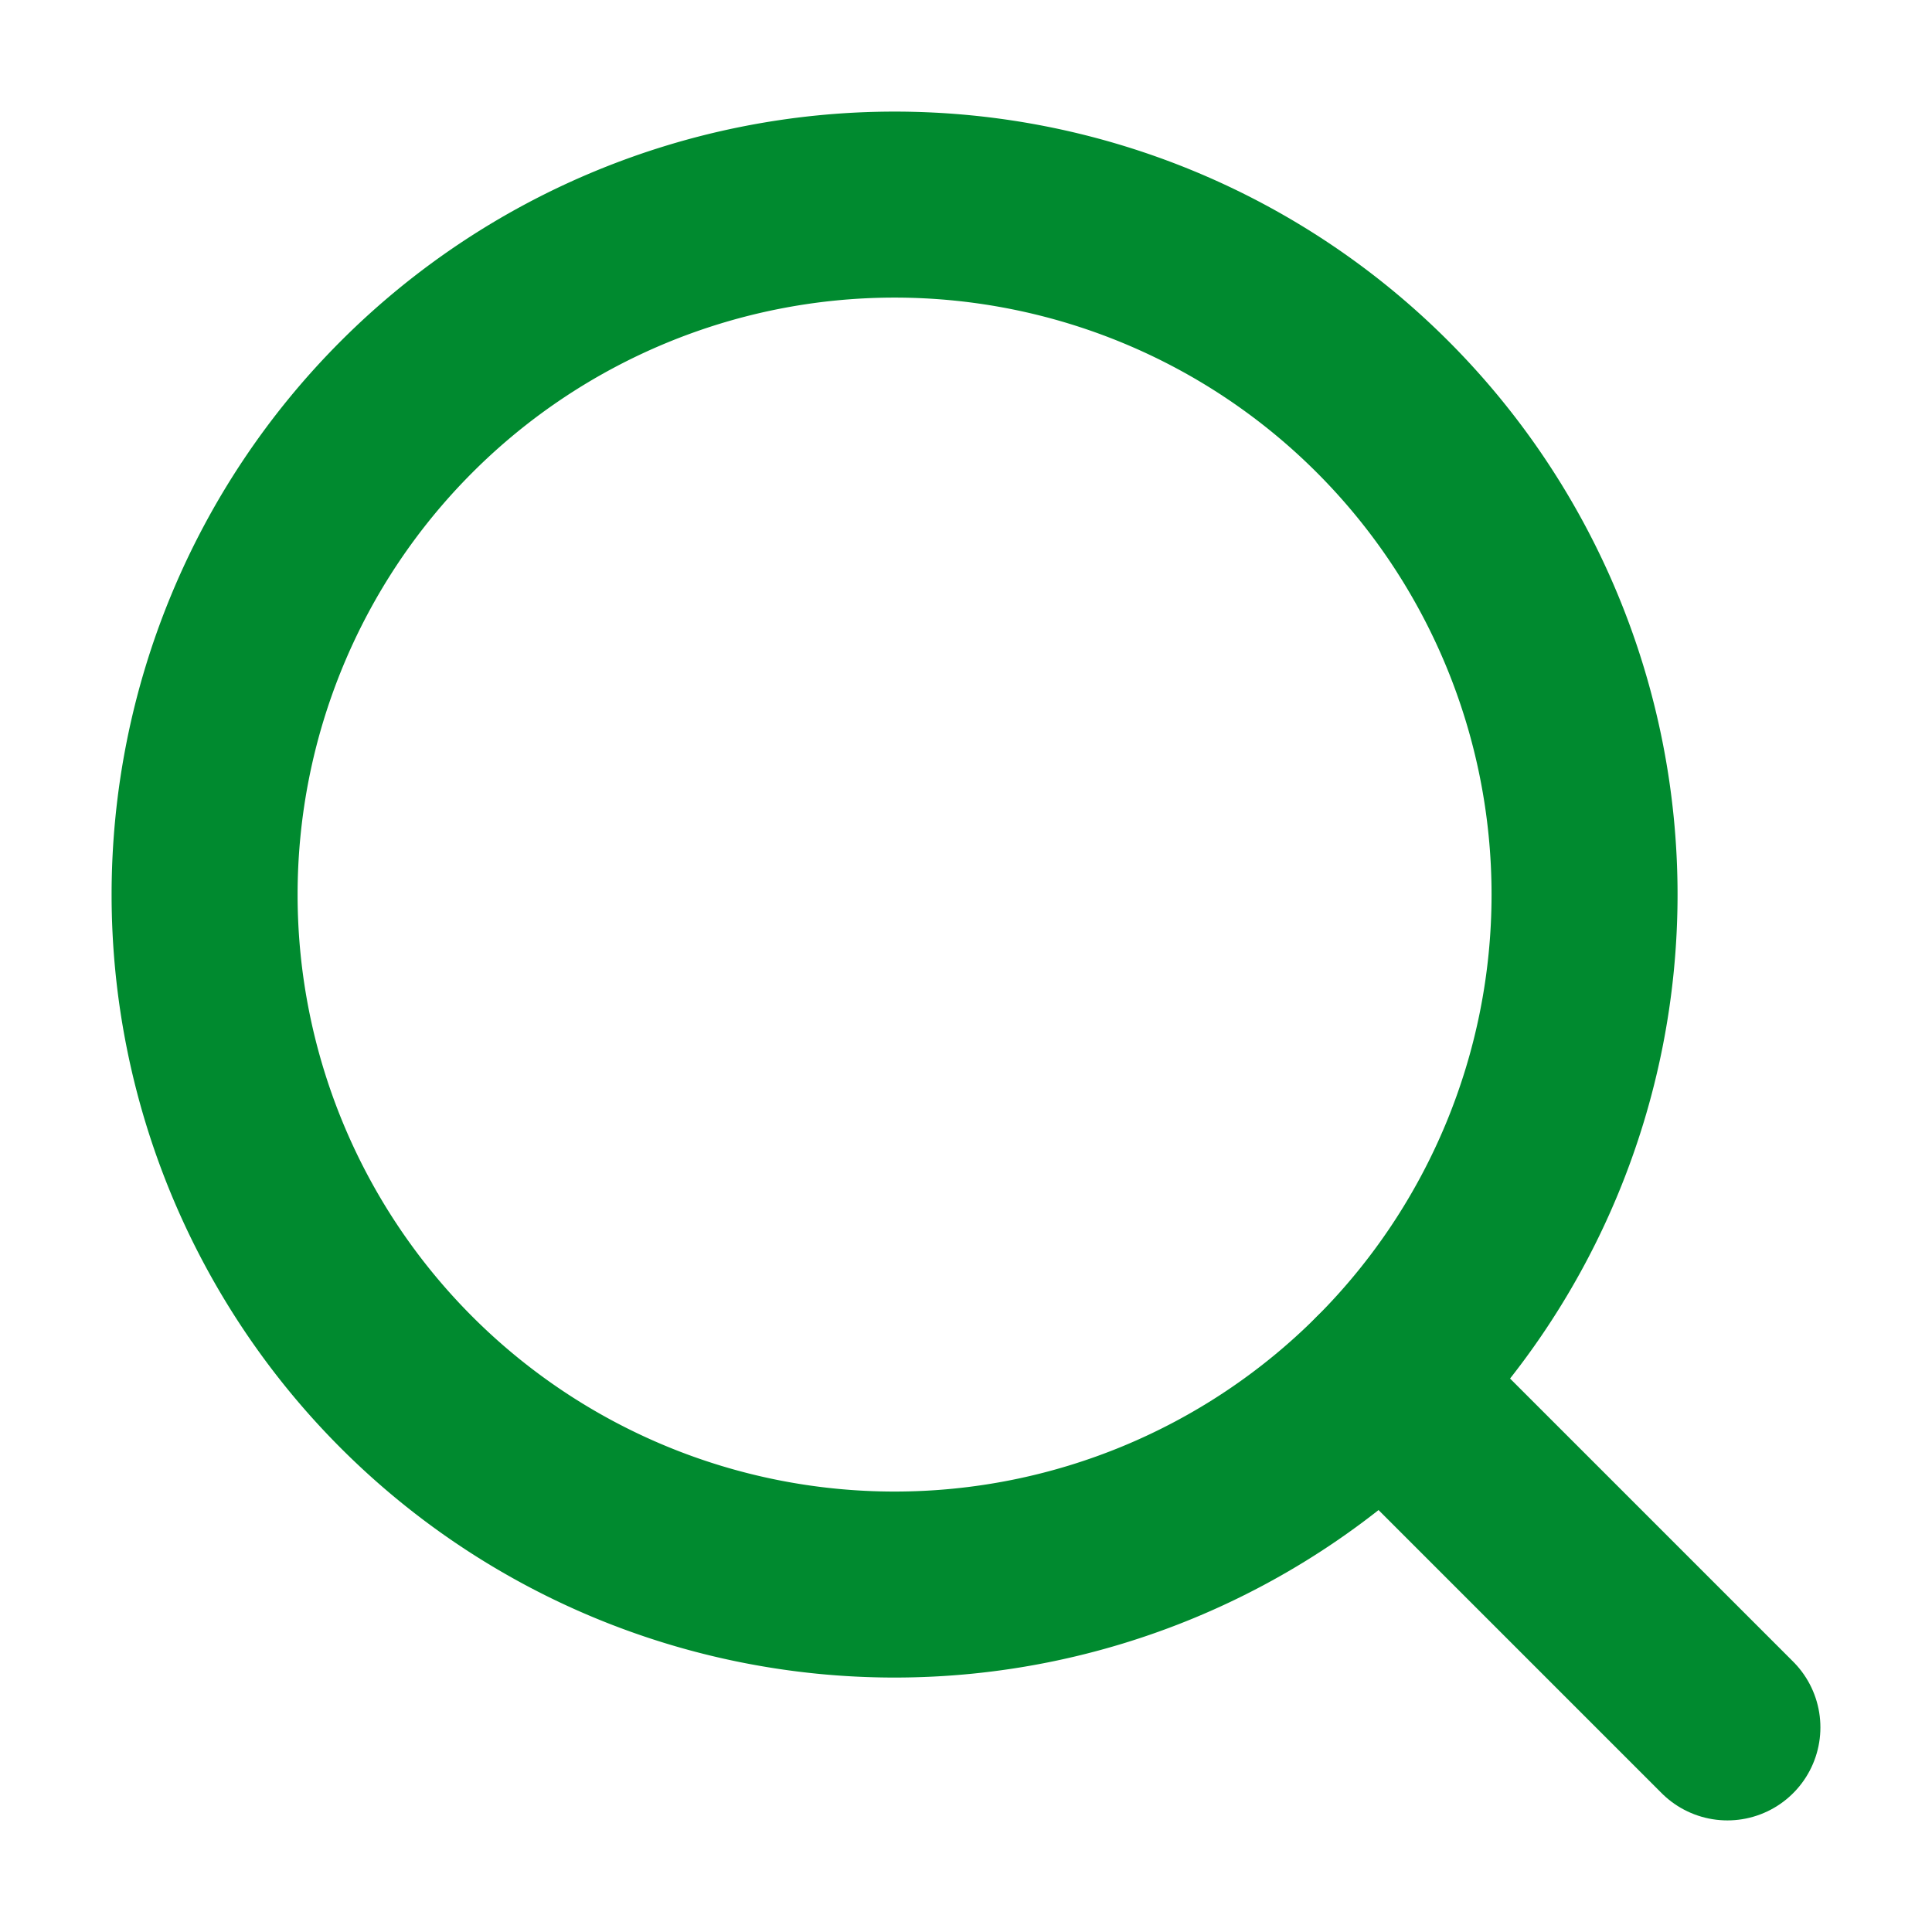 <svg xmlns="http://www.w3.org/2000/svg" xmlns:xlink="http://www.w3.org/1999/xlink" width="25.968" height="25.968" viewBox="0 0 25.968 25.968">
  <defs>
    <clipPath id="clip-path">
      <rect id="Rectangle_3" data-name="Rectangle 3" width="25.968" height="25.968" transform="translate(-2 -2)" fill="none" stroke="#008a2f" stroke-width="2.5"/>
    </clipPath>
  </defs>
  <g id="Groupe_4" data-name="Groupe 4" transform="translate(2 2)">
    <g id="Groupe_3" data-name="Groupe 3" transform="translate(0 0)" clip-path="url(#clip-path)">
      <line id="Ligne_4" data-name="Ligne 4" x1="4.636" y1="4.636" transform="translate(16.582 16.582)" fill="none" stroke="#008a2f" stroke-linecap="round" stroke-linejoin="round" stroke-width="2.5"/>
      <path id="Tracé_1" data-name="Tracé 1" d="M.75,10.025A9.274,9.274,0,1,0,10.025.75,9.275,9.275,0,0,0,.75,10.025" transform="translate(0 0)" fill="none" stroke="#008a2f" stroke-linecap="round" stroke-linejoin="round" stroke-width="2.5"/>
    </g>
  </g>
</svg>

